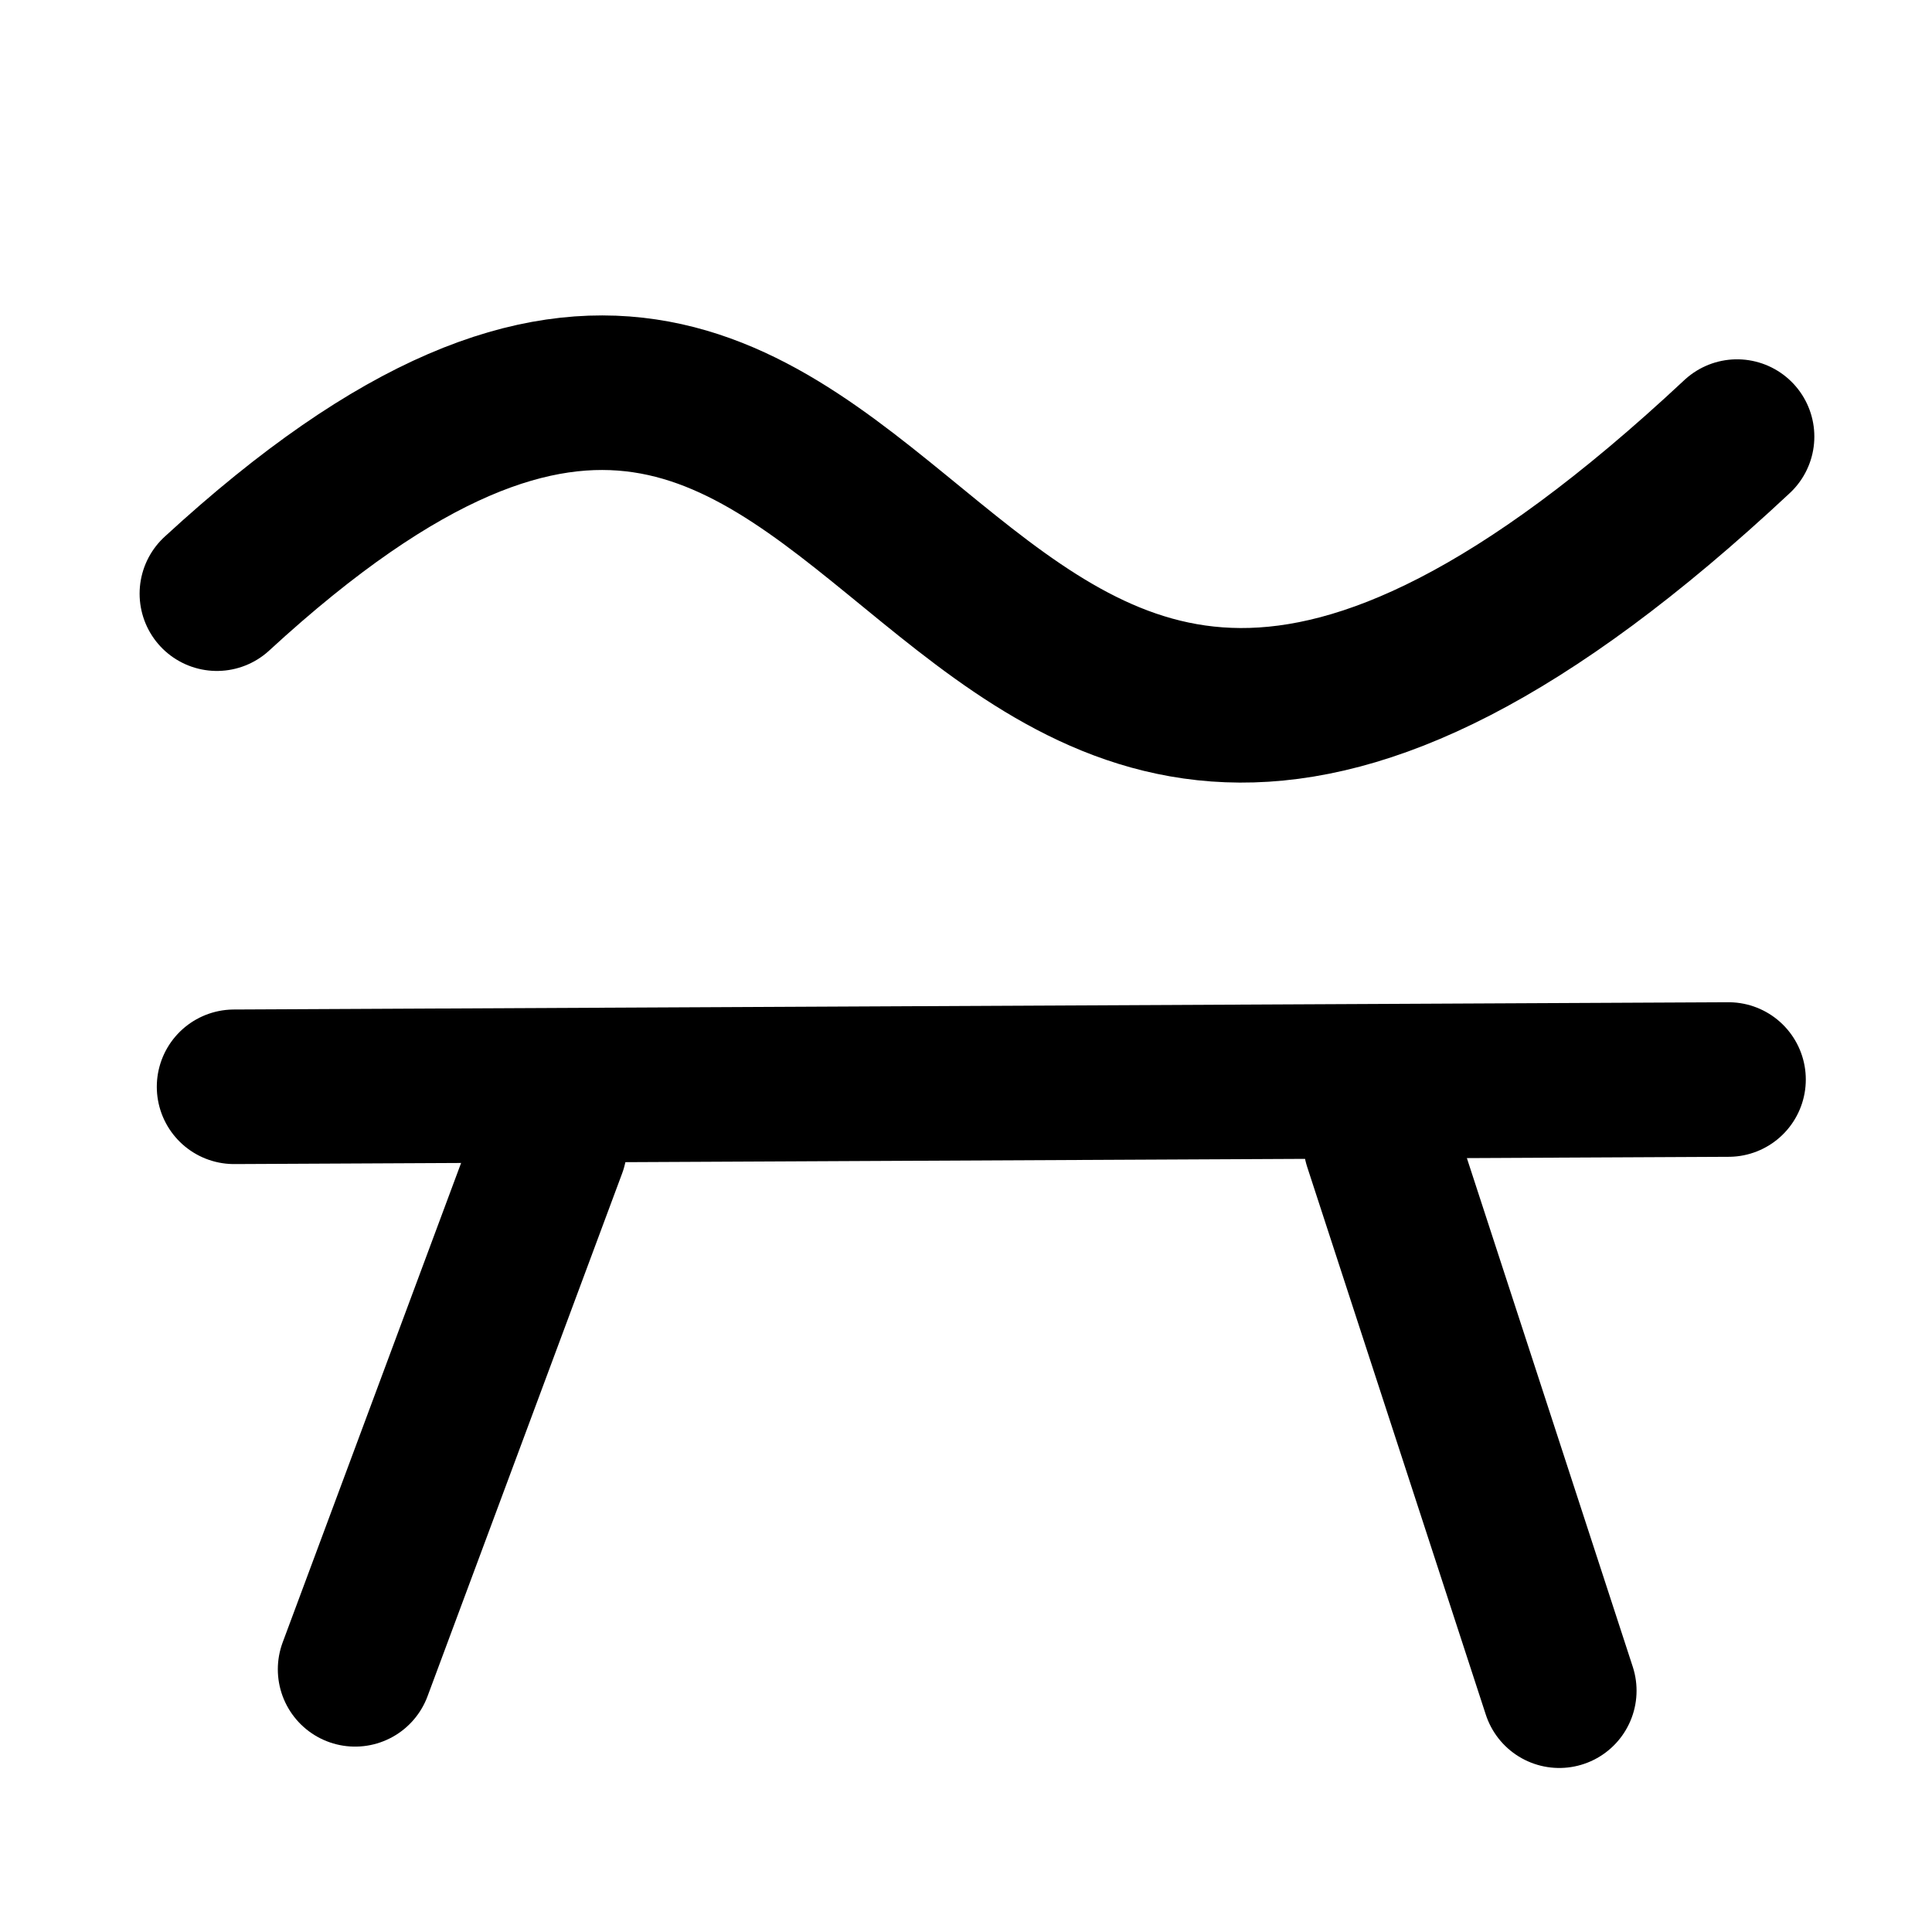 <?xml version="1.0" encoding="UTF-8" standalone="no"?>
<!-- Created with Inkscape (http://www.inkscape.org/) -->

<svg
   width="50mm"
   height="50mm"
   viewBox="0 0 50 50"
   version="1.1"
   id="svg5"
   inkscape:version="1.3.2 (091e20ef0f, 2023-11-25, custom)"
   sodipodi:docname="gegon.svg"
   xmlns:inkscape="http://www.inkscape.org/namespaces/inkscape"
   xmlns:sodipodi="http://sodipodi.sourceforge.net/DTD/sodipodi-0.dtd"
   xmlns="http://www.w3.org/2000/svg"
   xmlns:svg="http://www.w3.org/2000/svg">
  <sodipodi:namedview
     id="namedview7"
     pagecolor="#dce477"
     bordercolor="#eeeeee"
     borderopacity="1"
     inkscape:showpageshadow="0"
     inkscape:pageopacity="0"
     inkscape:pagecheckerboard="0"
     inkscape:deskcolor="#505050"
     inkscape:document-units="mm"
     showgrid="false"
     inkscape:zoom="4.2650833"
     inkscape:cx="94.370958"
     inkscape:cy="94.488189"
     inkscape:window-width="1920"
     inkscape:window-height="1015"
     inkscape:window-x="0"
     inkscape:window-y="0"
     inkscape:window-maximized="1"
     inkscape:current-layer="layer1" />
  <defs
     id="defs2" />
  <g
     inkscape:label="Layer 1"
     inkscape:groupmode="layer"
     id="layer1">
    <path
       style="fill:#000000;stroke:#000000;stroke-width:4;stroke-linecap:round;stroke-linejoin:round;paint-order:stroke fill markers"
       d="M 6.058,28.126 44.734,27.938"
       id="path1" />
    <path
       style="fill:none;stroke:#000000;stroke-width:4;stroke-linecap:round;stroke-linejoin:round;paint-order:stroke fill markers"
       d="M 5.613,15.364 C 24.712,-2.21 22.669,32.136 44.955,11.299"
       id="path1-6"
       sodipodi:nodetypes="cc" />
    <path
       style="fill:none;stroke:#000000;stroke-width:4;stroke-linecap:round;stroke-linejoin:round;paint-order:stroke fill markers"
       d="M 9.19,43.202 14.226,29.671"
       id="path2"
       sodipodi:nodetypes="cc" />
    <path
       style="fill:none;stroke:#000000;stroke-width:4;stroke-linecap:round;stroke-linejoin:round;paint-order:stroke fill markers"
       d="M 40.354,43.755 35.732,29.582"
       id="path3"
       sodipodi:nodetypes="cc" />
  </g>
</svg>
